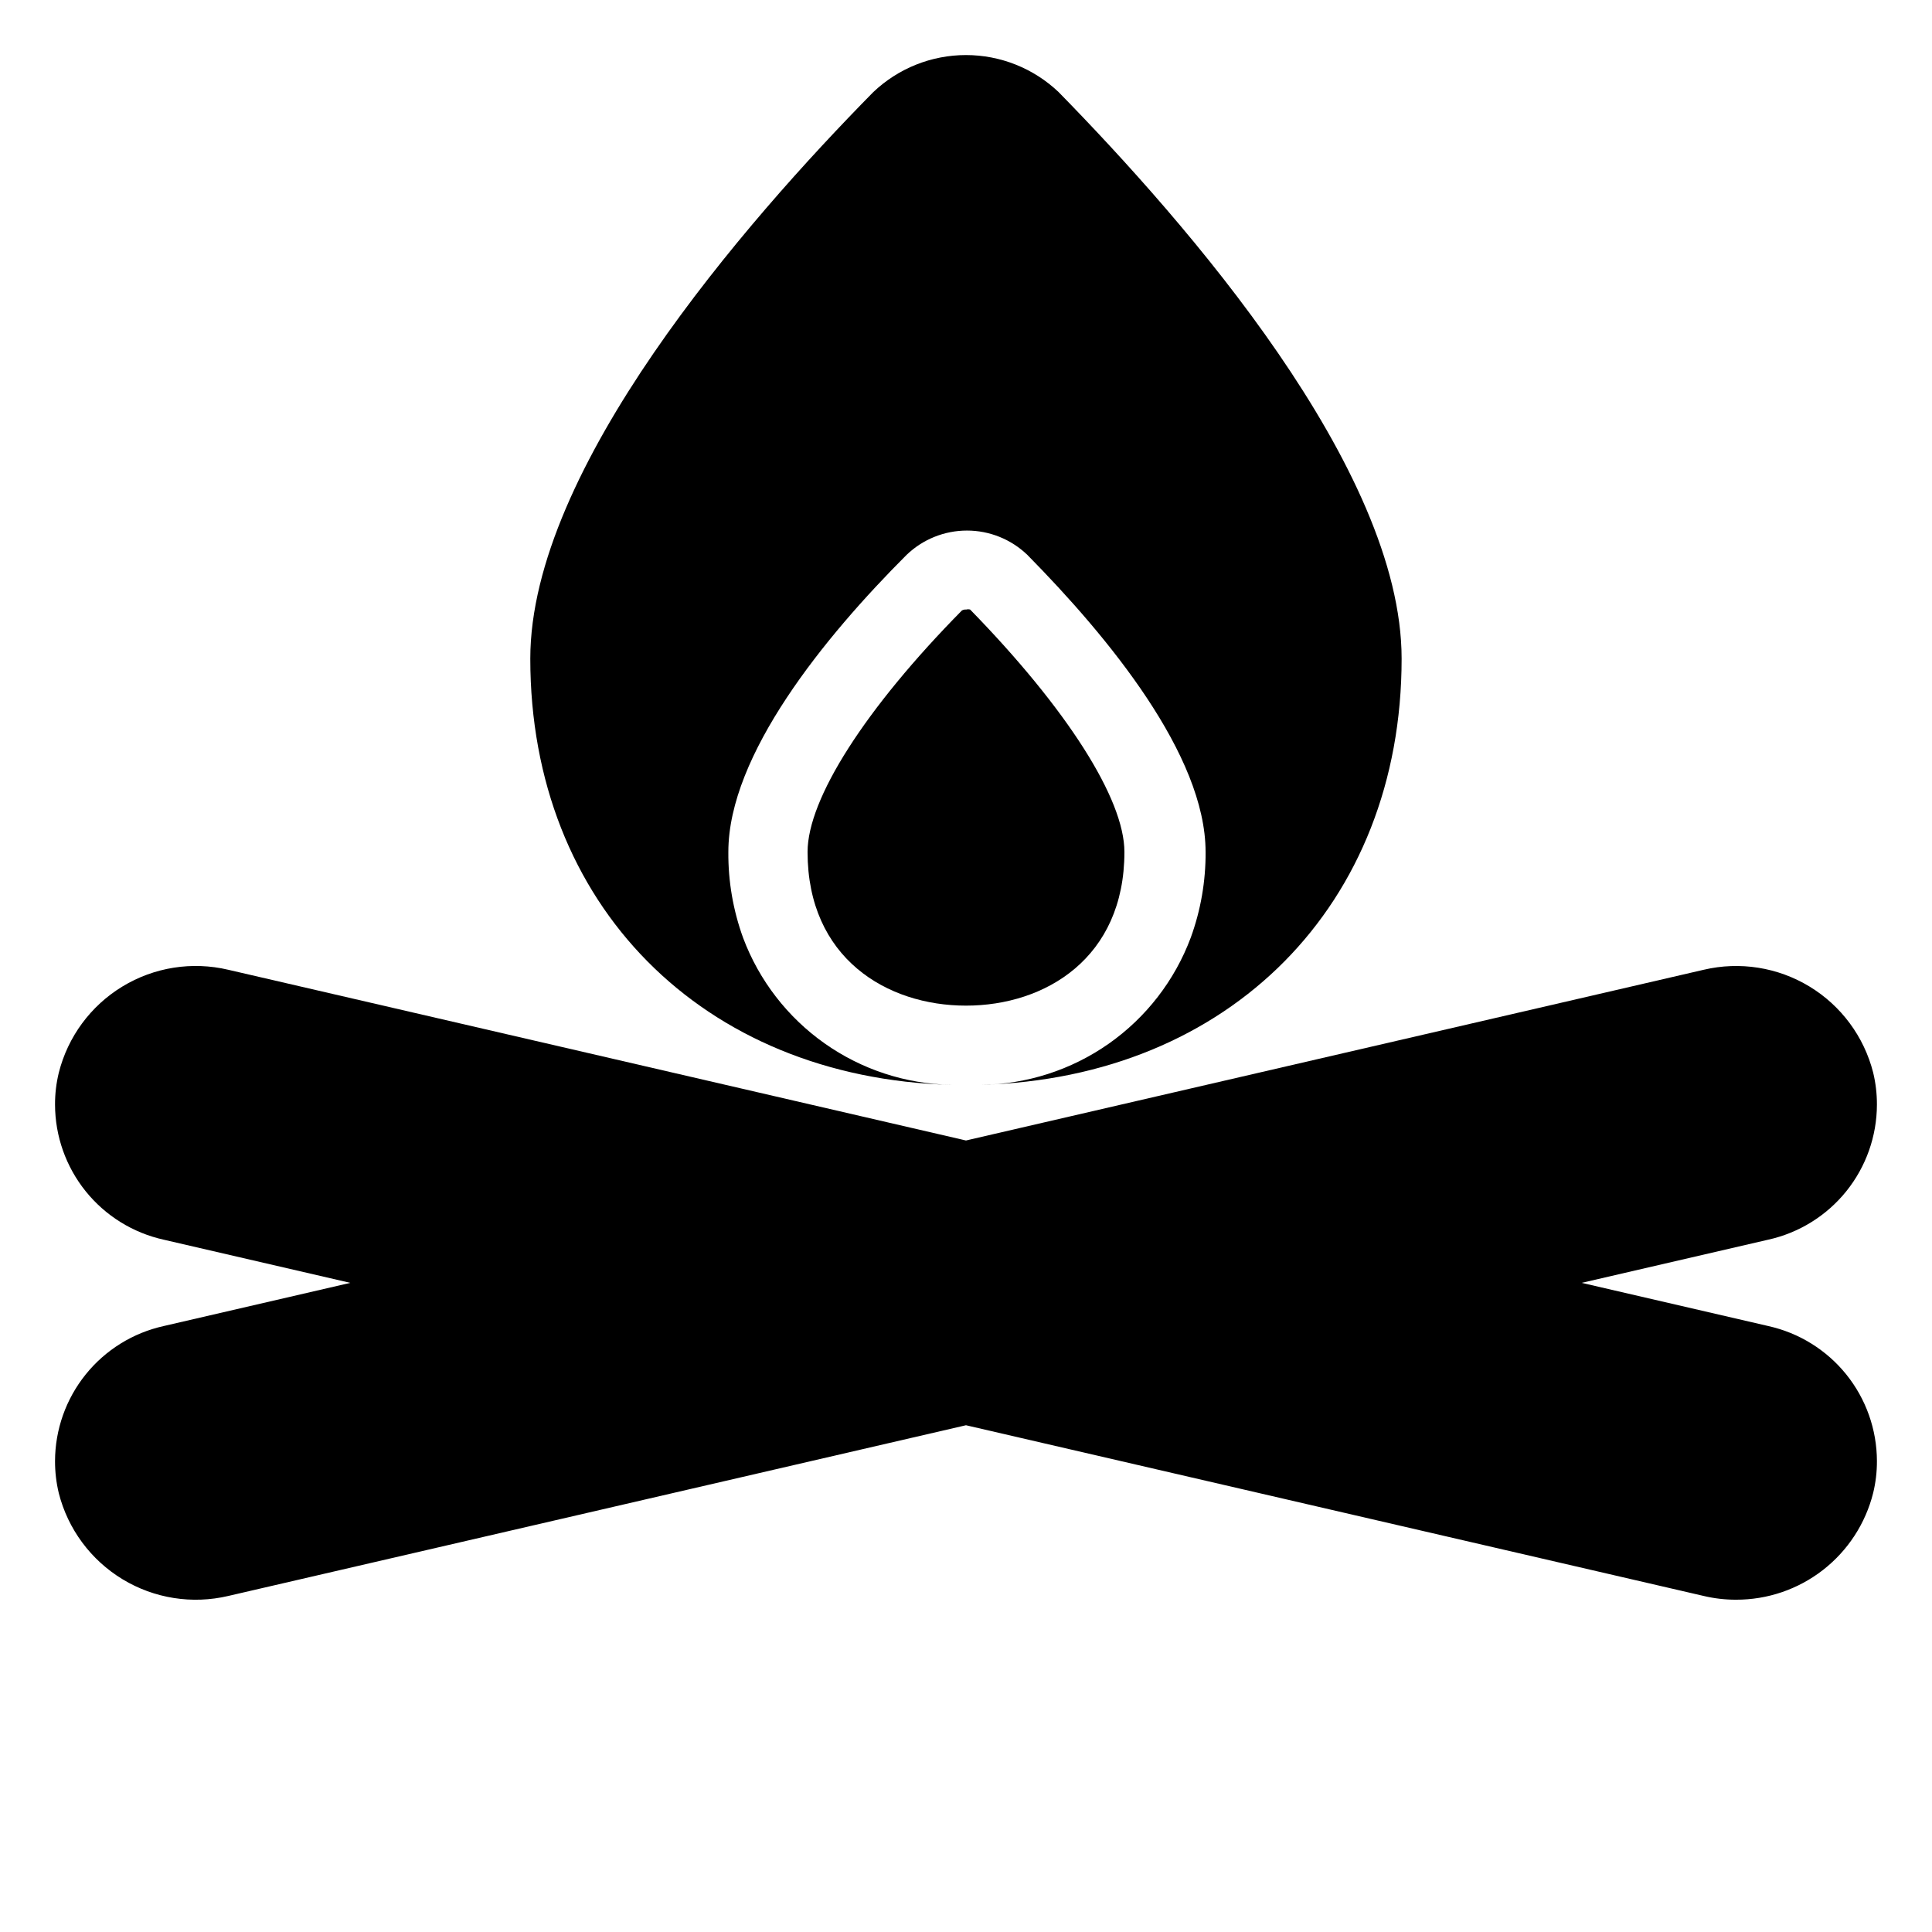 <?xml version="1.0" encoding="UTF-8"?>
<!-- Uploaded to: ICON Repo, www.iconrepo.com, Generator: ICON Repo Mixer Tools -->
<svg fill="#000000" width="800px" height="800px" version="1.1" viewBox="144 144 512 512" xmlns="http://www.w3.org/2000/svg">
 <g>
  <path d="m612.59 495.41-49.434-11.441 49.438-11.441-0.004 0.004c8.156-1.805 15.457-6.332 20.695-12.836 5.234-6.508 8.102-14.605 8.117-22.957 0.008-2.863-0.324-5.719-0.996-8.5-2.422-9.523-8.484-17.715-16.891-22.812-8.402-5.094-18.469-6.684-28.031-4.426l-195.49 45.238-195.49-45.238c-9.574-2.269-19.652-0.68-28.062 4.43-8.406 5.106-14.465 13.32-16.863 22.859-0.672 2.766-1.008 5.602-0.996 8.449 0.02 8.352 2.883 16.449 8.121 22.957 5.234 6.504 12.535 11.031 20.691 12.836l49.434 11.438-49.434 11.441c-8.156 1.805-15.457 6.332-20.691 12.836-5.238 6.508-8.102 14.605-8.121 22.957-0.008 2.863 0.328 5.719 0.996 8.5 2.422 9.523 8.488 17.715 16.891 22.812 8.402 5.094 18.469 6.684 28.035 4.426l195.49-45.238 195.49 45.238c2.801 0.668 5.672 1 8.555 0.996 8.352 0.027 16.469-2.742 23.062-7.871 6.59-5.125 11.277-12.312 13.305-20.414 0.672-2.766 1.008-5.602 0.996-8.449-0.016-8.352-2.883-16.449-8.117-22.957-5.238-6.504-12.539-11.031-20.695-12.836z"/>
  <path d="m396.01 431.49c-12.016-0.23-23.684-4.059-33.5-10.992-9.812-6.934-17.324-16.652-21.555-27.898-2.664-7.312-3.996-15.043-3.934-22.828 0-25.715 25.504-56.992 47.23-78.719 4.301-4.137 10.039-6.449 16.008-6.449s11.703 2.312 16.004 6.449c21.465 21.777 47.23 53.059 47.23 78.719h0.004c0.047 7.75-1.285 15.445-3.938 22.723-4.246 11.352-11.828 21.148-21.746 28.109-9.918 6.957-21.711 10.754-33.828 10.887 65.809-1.84 111.46-47.758 111.46-112.94 0-50.328-56.941-115.46-90.895-150.14v-0.004c-6.625-6.301-15.418-9.816-24.559-9.816-9.145 0-17.938 3.516-24.562 9.816-33.953 34.48-90.895 99.82-90.895 150.15 0 65.18 45.656 111.1 111.47 112.94z"/>
  <path d="m401.1 305.54c-0.344-0.098-0.707-0.098-1.051 0-0.402-0.047-0.812 0.047-1.156 0.262-25.609 25.977-40.879 49.91-40.879 63.973 0 28.129 20.992 40.727 41.984 40.727s41.984-12.594 41.984-40.723c0-14.066-15.273-38-40.883-64.238z"/>
 </g>
</svg>